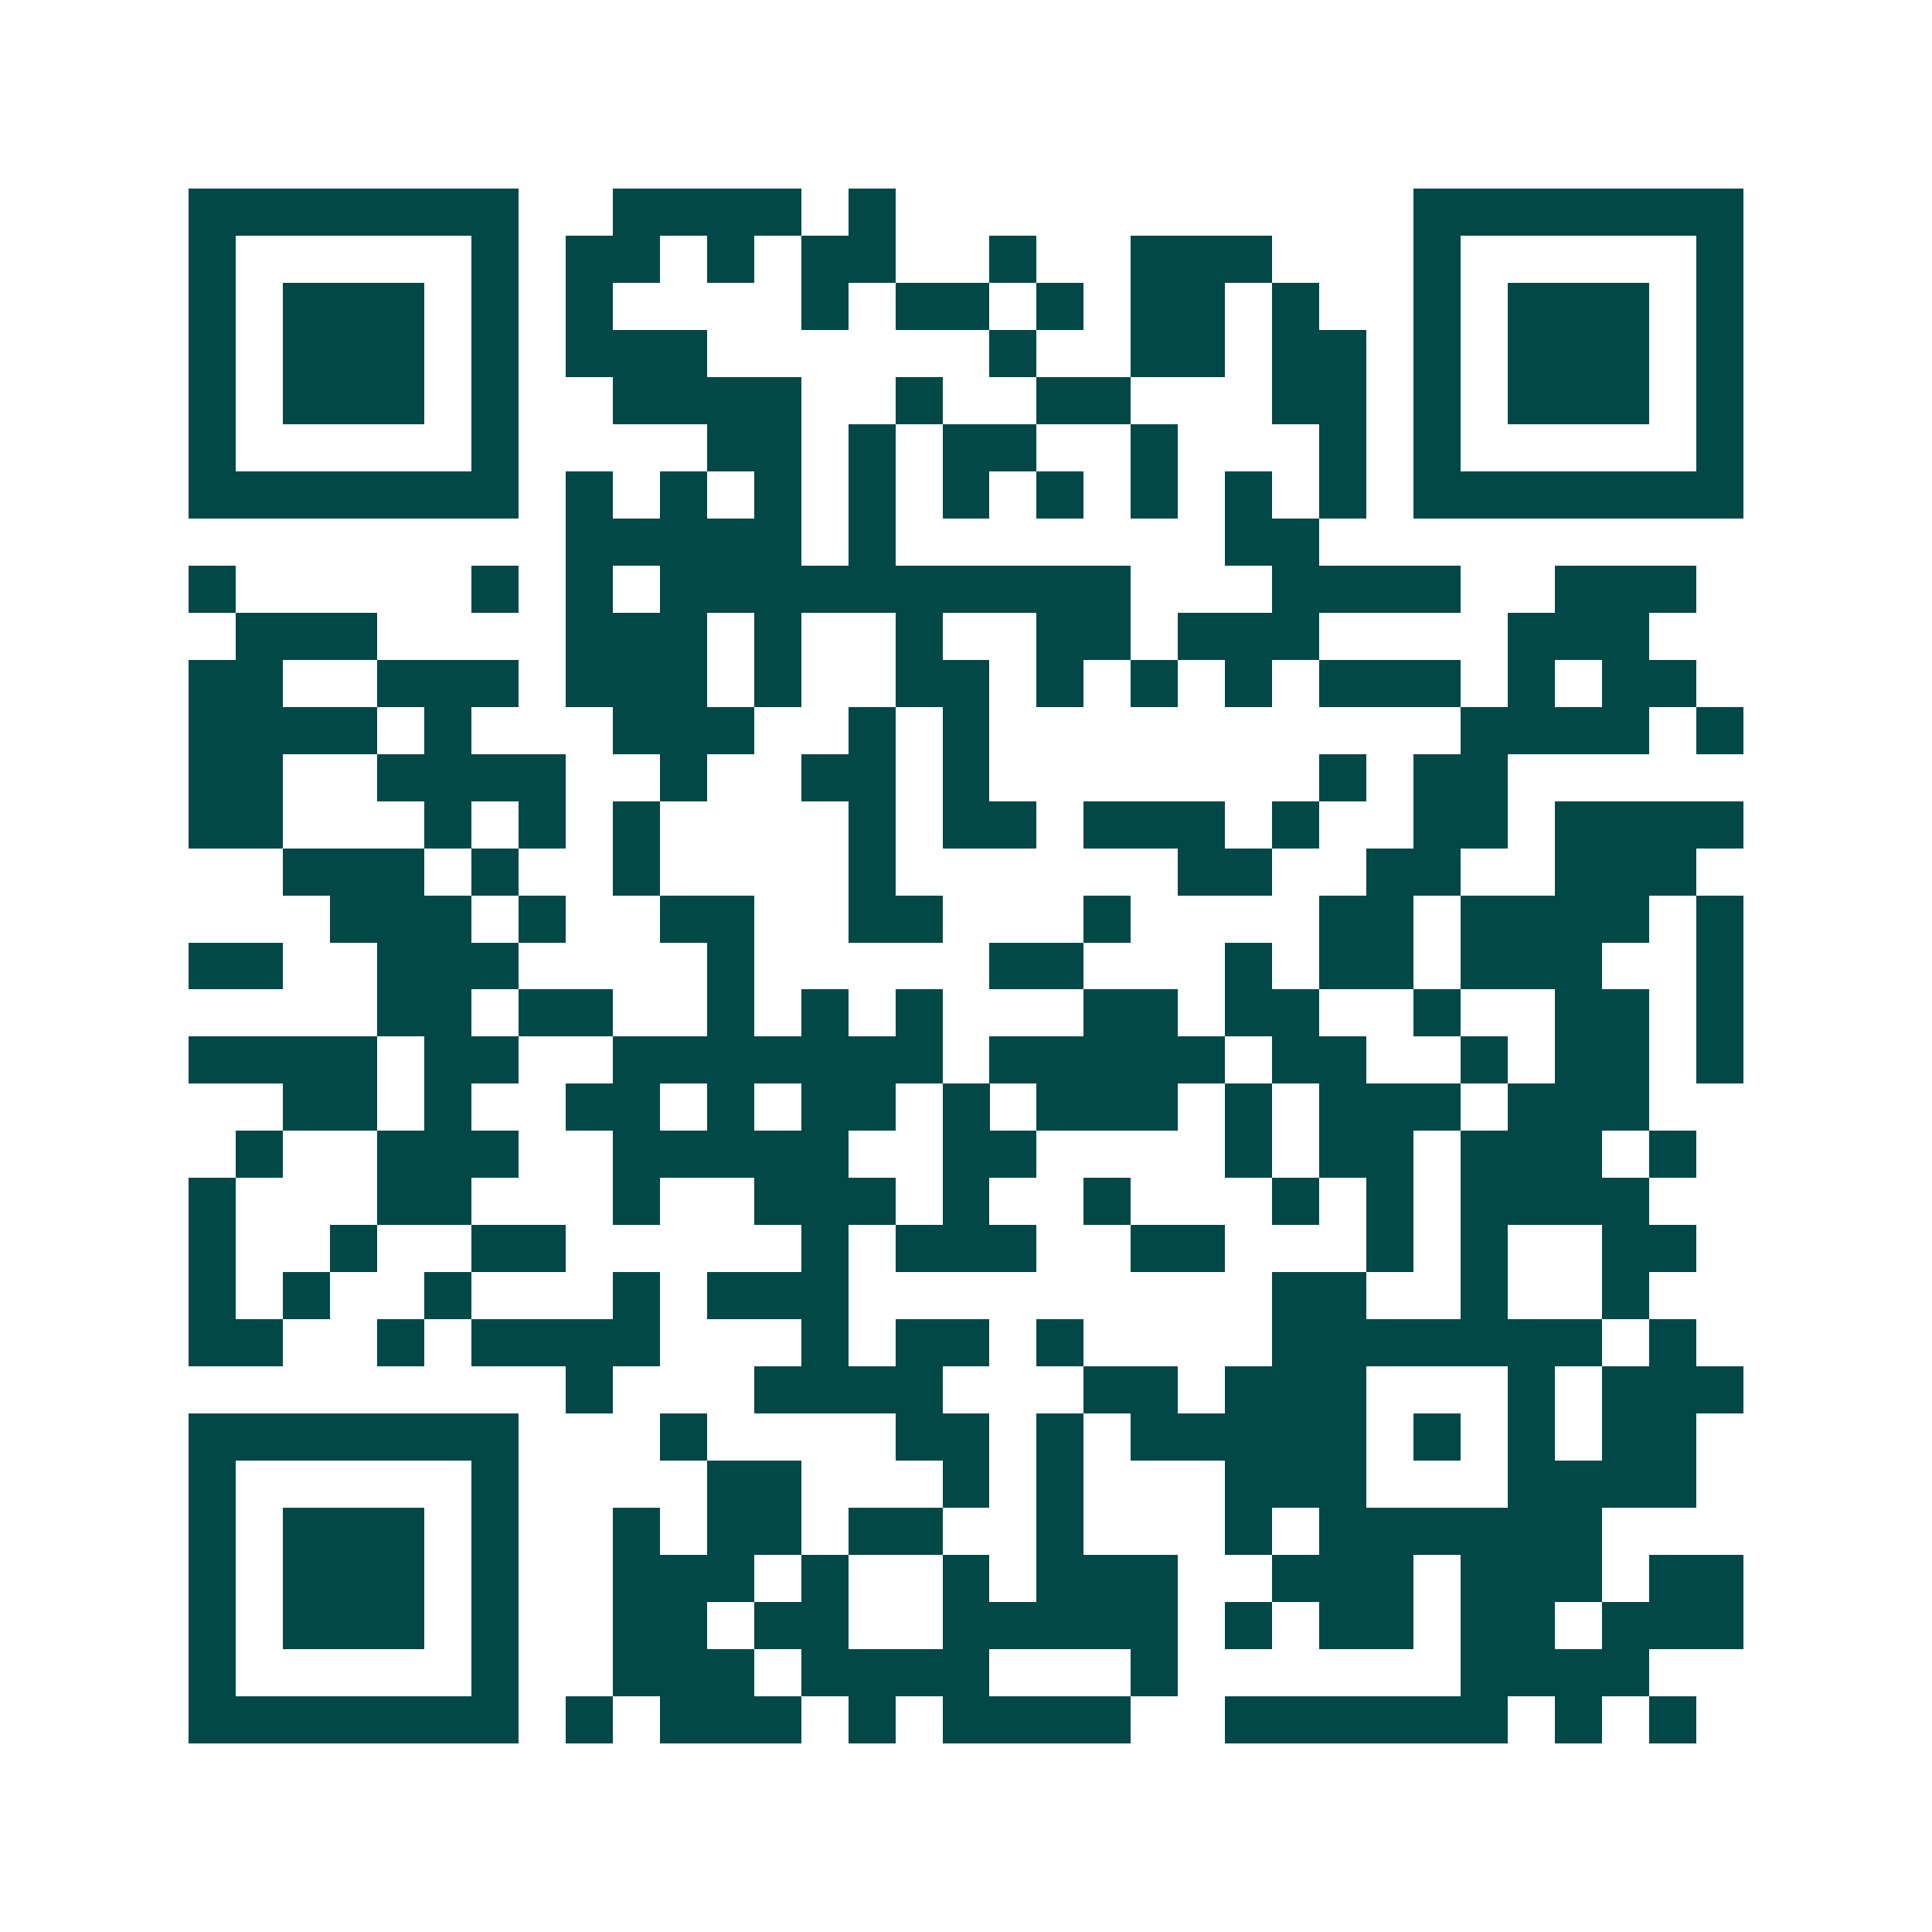 <svg xmlns="http://www.w3.org/2000/svg" width="200" height="200" viewBox="0 0 41 41" shape-rendering="crispEdges"><path fill="#ffffff" d="M0 0h41v41H0z"/><path stroke="#014847" d="M4 4.5h7m2 0h4m1 0h1m11 0h7M4 5.5h1m5 0h1m1 0h2m1 0h1m1 0h2m2 0h1m2 0h3m3 0h1m5 0h1M4 6.5h1m1 0h3m1 0h1m1 0h1m4 0h1m1 0h2m1 0h1m1 0h2m1 0h1m2 0h1m1 0h3m1 0h1M4 7.5h1m1 0h3m1 0h1m1 0h3m6 0h1m2 0h2m1 0h2m1 0h1m1 0h3m1 0h1M4 8.5h1m1 0h3m1 0h1m2 0h4m2 0h1m2 0h2m3 0h2m1 0h1m1 0h3m1 0h1M4 9.5h1m5 0h1m4 0h2m1 0h1m1 0h2m2 0h1m3 0h1m1 0h1m5 0h1M4 10.5h7m1 0h1m1 0h1m1 0h1m1 0h1m1 0h1m1 0h1m1 0h1m1 0h1m1 0h1m1 0h7M12 11.5h5m1 0h1m7 0h2M4 12.5h1m5 0h1m1 0h1m1 0h10m3 0h4m2 0h3M5 13.5h3m4 0h3m1 0h1m2 0h1m2 0h2m1 0h3m4 0h3M4 14.5h2m2 0h3m1 0h3m1 0h1m2 0h2m1 0h1m1 0h1m1 0h1m1 0h3m1 0h1m1 0h2M4 15.5h4m1 0h1m3 0h3m2 0h1m1 0h1m10 0h4m1 0h1M4 16.5h2m2 0h4m2 0h1m2 0h2m1 0h1m7 0h1m1 0h2M4 17.5h2m3 0h1m1 0h1m1 0h1m4 0h1m1 0h2m1 0h3m1 0h1m2 0h2m1 0h4M6 18.5h3m1 0h1m2 0h1m4 0h1m6 0h2m2 0h2m2 0h3M7 19.5h3m1 0h1m2 0h2m2 0h2m3 0h1m4 0h2m1 0h4m1 0h1M4 20.5h2m2 0h3m4 0h1m5 0h2m3 0h1m1 0h2m1 0h3m2 0h1M8 21.5h2m1 0h2m2 0h1m1 0h1m1 0h1m3 0h2m1 0h2m2 0h1m2 0h2m1 0h1M4 22.5h4m1 0h2m2 0h7m1 0h5m1 0h2m2 0h1m1 0h2m1 0h1M6 23.5h2m1 0h1m2 0h2m1 0h1m1 0h2m1 0h1m1 0h3m1 0h1m1 0h3m1 0h3M5 24.5h1m2 0h3m2 0h5m2 0h2m4 0h1m1 0h2m1 0h3m1 0h1M4 25.5h1m3 0h2m3 0h1m2 0h3m1 0h1m2 0h1m3 0h1m1 0h1m1 0h4M4 26.5h1m2 0h1m2 0h2m5 0h1m1 0h3m2 0h2m3 0h1m1 0h1m2 0h2M4 27.5h1m1 0h1m2 0h1m3 0h1m1 0h3m9 0h2m2 0h1m2 0h1M4 28.5h2m2 0h1m1 0h4m3 0h1m1 0h2m1 0h1m4 0h7m1 0h1M12 29.5h1m3 0h4m3 0h2m1 0h3m3 0h1m1 0h3M4 30.5h7m3 0h1m4 0h2m1 0h1m1 0h5m1 0h1m1 0h1m1 0h2M4 31.5h1m5 0h1m4 0h2m3 0h1m1 0h1m3 0h3m3 0h4M4 32.5h1m1 0h3m1 0h1m2 0h1m1 0h2m1 0h2m2 0h1m3 0h1m1 0h6M4 33.5h1m1 0h3m1 0h1m2 0h3m1 0h1m2 0h1m1 0h3m2 0h3m1 0h3m1 0h2M4 34.5h1m1 0h3m1 0h1m2 0h2m1 0h2m2 0h5m1 0h1m1 0h2m1 0h2m1 0h3M4 35.5h1m5 0h1m2 0h3m1 0h4m3 0h1m6 0h4M4 36.5h7m1 0h1m1 0h3m1 0h1m1 0h4m2 0h6m1 0h1m1 0h1"/></svg>
